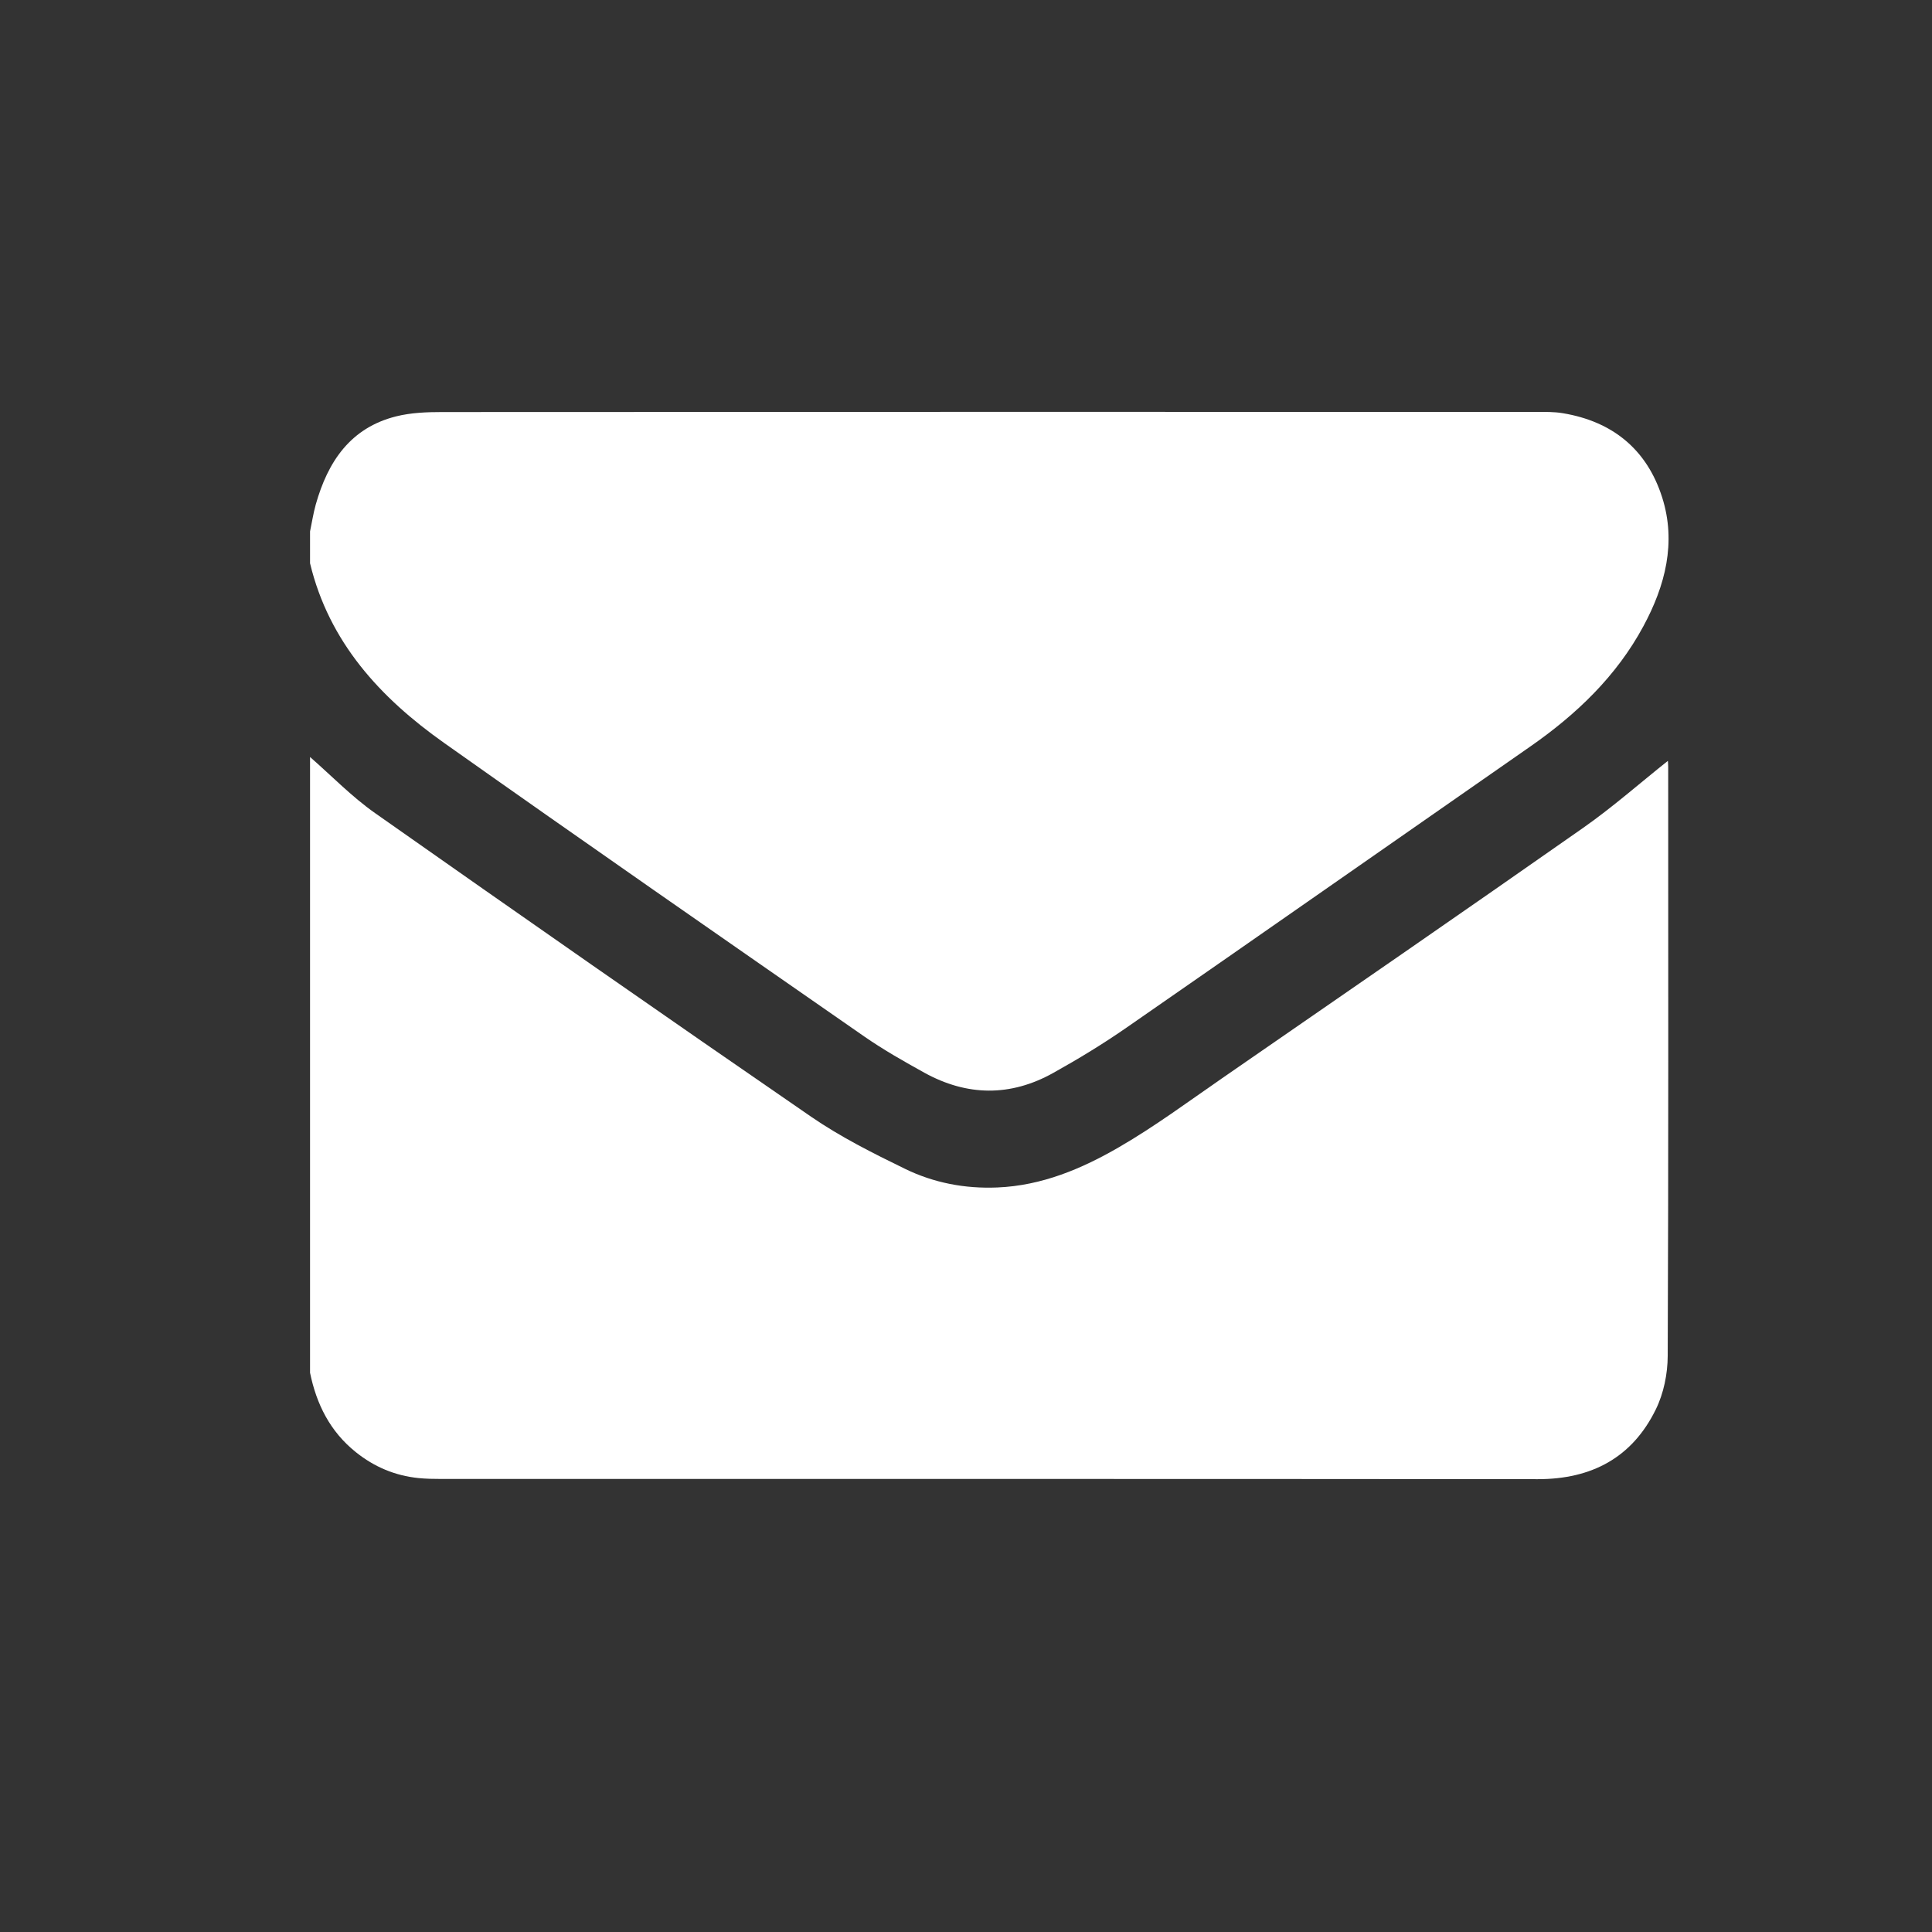 <svg width="44" height="44" viewBox="0 0 44 44" fill="none" xmlns="http://www.w3.org/2000/svg">
<rect x="0" y="0" width="44" height="44" fill="#333333" stroke="none"/>
<mask id="mask0_40_10" style="mask-type:alpha" maskUnits="userSpaceOnUse" x="0" y="0" width="44" height="44">
<rect width="44" height="44" fill="#D9D9D9"/>
</mask>
<g mask="url(#mask0_40_10)">
</g>
<g clip-path="url(#clip0_40_10)">
<path d="M7.061 31.26C7.061 26.586 7.061 21.914 7.061 17.24C7.552 17.669 8.011 18.145 8.542 18.518C11.843 20.839 15.152 23.149 18.476 25.435C19.143 25.893 19.877 26.262 20.606 26.617C21.262 26.938 21.973 27.075 22.714 27.044C23.73 27.002 24.64 26.617 25.492 26.122C26.299 25.654 27.054 25.095 27.823 24.563C30.572 22.665 33.322 20.769 36.058 18.852C36.728 18.382 37.345 17.837 37.985 17.328C37.986 17.352 37.992 17.407 37.992 17.463C37.992 21.935 38 26.406 37.981 30.877C37.98 31.286 37.89 31.732 37.71 32.098C37.172 33.197 36.248 33.688 35.022 33.687C26.695 33.679 18.369 33.683 10.043 33.682C9.872 33.682 9.7 33.679 9.53 33.662C8.996 33.607 8.525 33.409 8.103 33.071C7.516 32.6 7.207 31.979 7.06 31.259L7.061 31.26Z" fill="white"/>
<path d="M7.061 12.828C7.061 12.587 7.061 12.345 7.061 12.103C7.104 11.899 7.135 11.692 7.191 11.491C7.466 10.515 7.979 9.743 9.023 9.482C9.36 9.398 9.721 9.384 10.071 9.384C18.377 9.379 26.683 9.379 34.988 9.381C35.189 9.381 35.393 9.377 35.59 9.41C36.724 9.597 37.507 10.236 37.854 11.326C38.182 12.355 37.924 13.341 37.428 14.26C36.814 15.401 35.901 16.271 34.846 17.005C31.782 19.137 28.723 21.278 25.655 23.404C25.119 23.776 24.558 24.117 23.989 24.434C23.017 24.978 22.027 24.968 21.053 24.431C20.587 24.173 20.121 23.909 19.684 23.606C16.486 21.384 13.286 19.164 10.108 16.915C8.66 15.89 7.493 14.626 7.061 12.828Z" fill="white"/>
</g>
<defs>
<clipPath id="clip0_40_10">
<rect width="31" height="31" fill="white" transform="translate(7 6)"/>
</clipPath>
</defs>
</svg>
